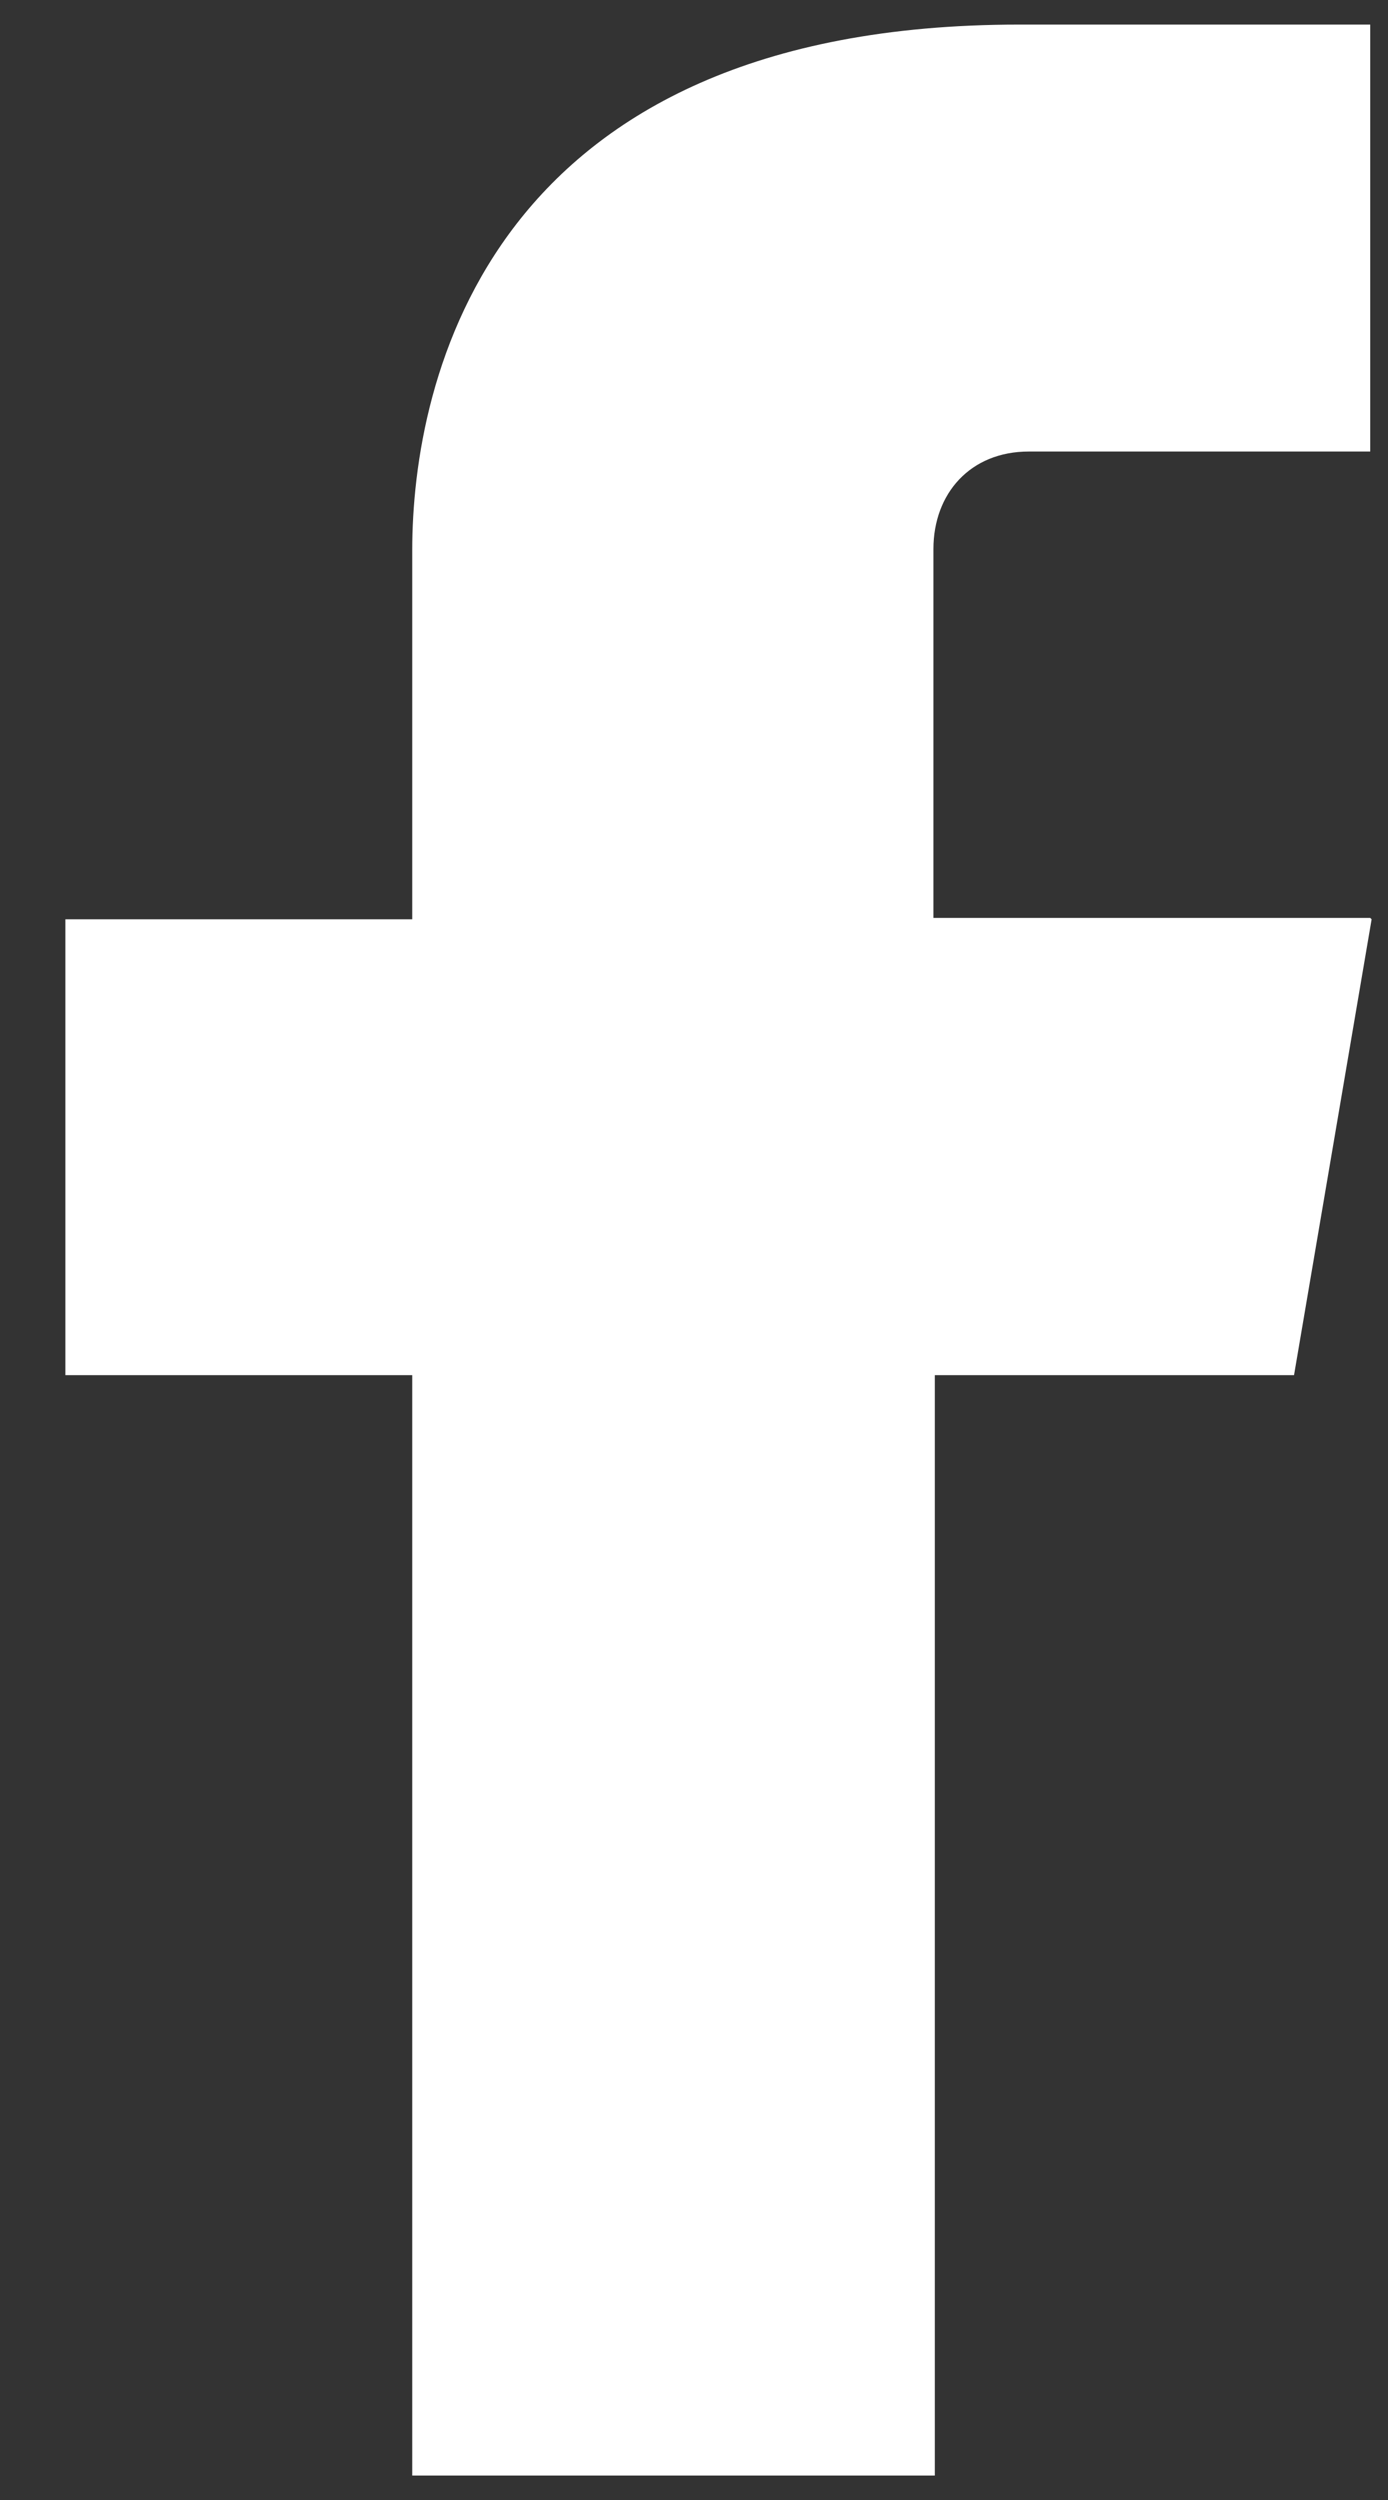 <svg width="10" height="18" viewBox="0 0 10 18" fill="none" xmlns="http://www.w3.org/2000/svg">
<rect x="0" y="0" width="10" height="18" fill="#333333" stroke="none"/>
<path d="M9.872 6.609H6.725V3.953C6.725 3.554 6.99 3.251 7.412 3.251H9.872V0.177H7.343C3.519 0.177 2.97 2.738 2.97 3.962V6.619H0.471V9.901H2.97V17.824H6.735V9.901H9.323L9.882 6.619L9.872 6.609Z" fill="white"/>
</svg>
